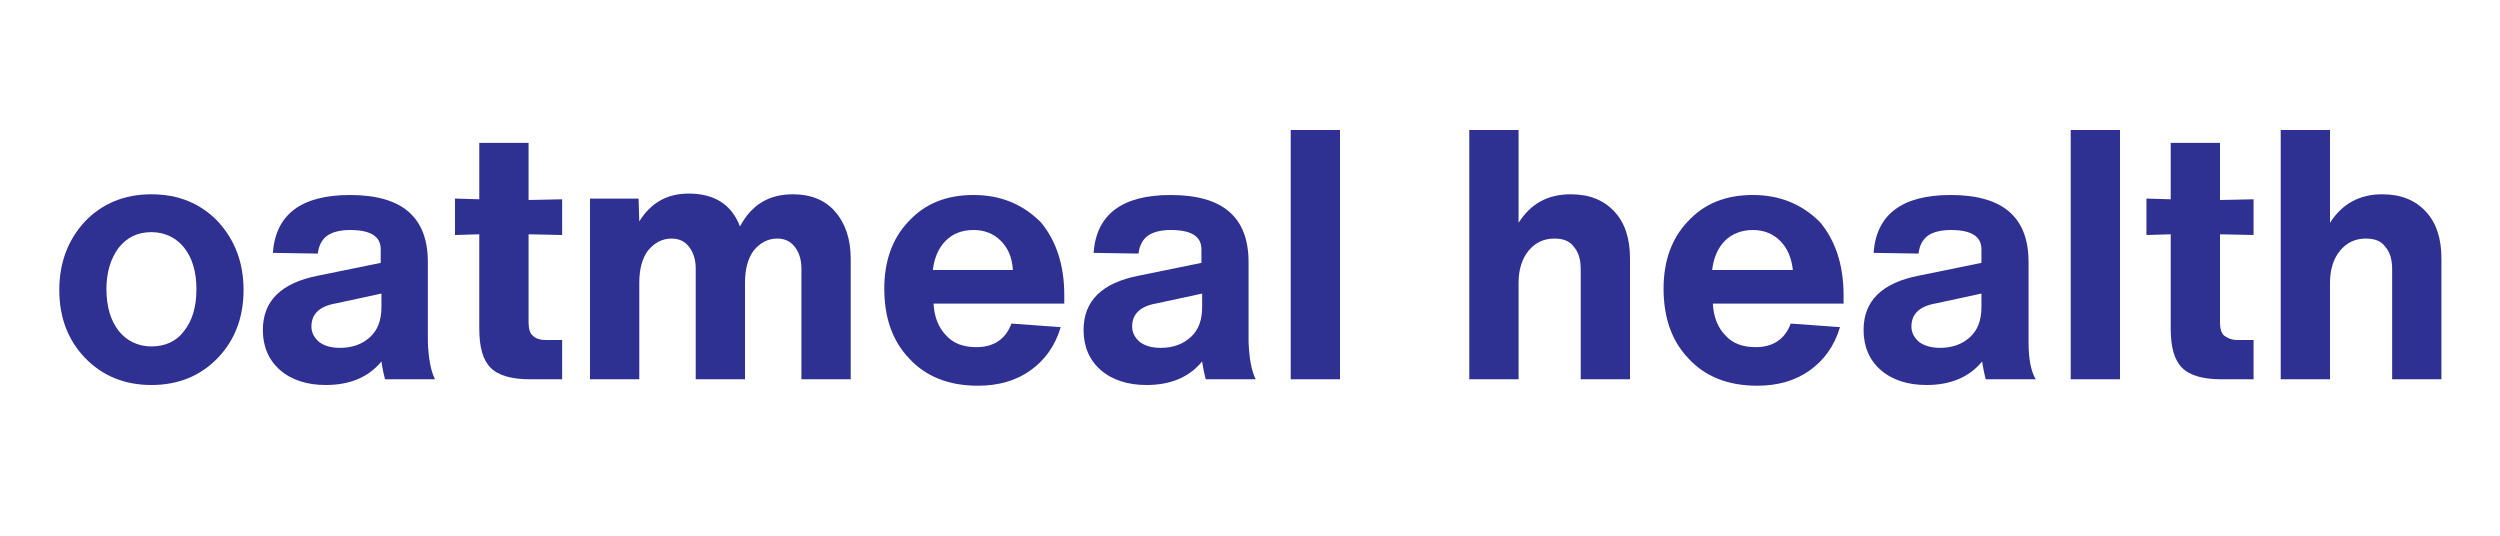 <?xml version="1.0" encoding="utf-8"?>
<!-- Generator: Adobe Illustrator 27.2.0, SVG Export Plug-In . SVG Version: 6.00 Build 0)  -->
<svg version="1.1" id="Layer_1" xmlns="http://www.w3.org/2000/svg" xmlns:xlink="http://www.w3.org/1999/xlink" x="0px" y="0px"
	 viewBox="0 0 350 75" style="enable-background:new 0 0 350 75;" xml:space="preserve">
<style type="text/css">
	.st0{fill:#2E3192;}
</style>
<g>
	<g>
		<path class="st0" d="M30.5,50.1c-2.4,2.5-5.5,3.8-9.3,3.8c-3.8,0-6.9-1.3-9.3-3.8c-2.4-2.5-3.6-5.7-3.6-9.5c0-3.8,1.2-7,3.6-9.6
			c2.4-2.5,5.5-3.8,9.3-3.8c3.8,0,6.9,1.3,9.3,3.8c2.4,2.6,3.6,5.8,3.6,9.6C34.1,44.4,32.9,47.6,30.5,50.1z M14.9,40.5
			c0,2.4,0.6,4.4,1.7,5.8c1.1,1.4,2.7,2.2,4.6,2.2c1.9,0,3.5-0.7,4.6-2.2c1.1-1.4,1.7-3.3,1.7-5.8c0-2.5-0.6-4.4-1.7-5.8
			c-1.1-1.4-2.7-2.2-4.6-2.2c-1.9,0-3.4,0.7-4.6,2.2C15.5,36.2,14.9,38.1,14.9,40.5z"/>
		<path class="st0" d="M60.9,53.1h-7c-0.4-1.6-0.5-2.5-0.5-2.5c-1.8,2.2-4.4,3.3-7.8,3.3c-2.6,0-4.8-0.7-6.4-2.1
			c-1.6-1.4-2.4-3.3-2.4-5.6c0-4.1,2.6-6.6,7.7-7.6l8.8-1.8v-1.9c0-1.8-1.4-2.7-4.3-2.7c-1.4,0-2.5,0.3-3.2,0.8
			c-0.7,0.5-1.2,1.4-1.3,2.5l-6.3-0.1c0.4-5.4,4-8.1,10.8-8.1c7.3,0,10.9,3.1,10.9,9.4v11.2C60,50.2,60.3,51.9,60.9,53.1z
			 M47.6,48.7c1.7,0,3.1-0.5,4.2-1.5s1.6-2.4,1.6-4.2v-1.9l-6.5,1.4c-2.2,0.4-3.3,1.5-3.3,3.2c0,0.9,0.4,1.6,1.1,2.2
			C45.4,48.4,46.3,48.7,47.6,48.7z"/>
		<path class="st0" d="M78.7,32.9L74,32.8v12.4c0,0.8,0.2,1.5,0.6,1.8c0.4,0.4,1,0.6,1.8,0.6h2.3v5.5h-4.5c-2.5,0-4.4-0.5-5.5-1.6
			c-1.1-1.1-1.6-2.9-1.6-5.5V32.8l-3.4,0.1v-5.1l3.4,0.1V20H74V28l4.7-0.1V32.9z"/>
		<path class="st0" d="M111,27.2c2.5,0,4.5,0.8,5.9,2.4c1.4,1.6,2.2,3.8,2.2,6.6v16.9h-6.9V37.6c0-1.2-0.3-2.2-0.9-3
			c-0.6-0.8-1.4-1.2-2.5-1.2c-1.3,0-2.4,0.6-3.3,1.7c-0.8,1.1-1.2,2.6-1.2,4.5v13.5h-6.9V37.6c0-1.2-0.3-2.2-0.9-3
			c-0.6-0.8-1.4-1.2-2.5-1.2c-1.3,0-2.4,0.6-3.3,1.7c-0.8,1.1-1.2,2.6-1.2,4.5v13.5h-6.9V27.8h6.8l0.1,3.2c1.6-2.6,3.9-3.9,6.9-3.9
			c3.6,0,6,1.5,7.2,4.6C105.2,28.7,107.6,27.2,111,27.2z"/>
		<path class="st0" d="M149,41.3v1.2h-18.3c0.1,1.9,0.7,3.4,1.8,4.5c1,1.1,2.4,1.6,4.2,1.6c2.4,0,4.1-1.1,4.9-3.3l6.9,0.5
			c-0.8,2.7-2.3,4.7-4.3,6.1c-2,1.4-4.4,2.1-7.3,2.1c-4.1,0-7.3-1.3-9.6-3.8c-2.4-2.5-3.5-5.8-3.5-9.8c0-3.8,1.1-7,3.4-9.4
			c2.3-2.5,5.3-3.7,9.1-3.7c3.8,0,6.9,1.3,9.4,3.8C147.8,33.6,149,37,149,41.3z M140.1,33.7c-1-1-2.3-1.5-3.8-1.5
			c-1.6,0-2.9,0.5-3.9,1.5c-1,1-1.6,2.4-1.8,4.1h11.2C141.7,36,141.1,34.7,140.1,33.7z"/>
		<path class="st0" d="M175.8,53.1h-7c-0.4-1.6-0.5-2.5-0.5-2.5c-1.8,2.2-4.4,3.3-7.8,3.3c-2.6,0-4.8-0.7-6.4-2.1
			c-1.6-1.4-2.4-3.3-2.4-5.6c0-4.1,2.6-6.6,7.7-7.6l8.8-1.8v-1.9c0-1.8-1.4-2.7-4.3-2.7c-1.4,0-2.5,0.3-3.2,0.8
			c-0.7,0.5-1.2,1.4-1.3,2.5l-6.3-0.1c0.4-5.4,4-8.1,10.8-8.1c7.3,0,10.9,3.1,10.9,9.4v11.2C174.9,50.2,175.2,51.9,175.8,53.1z
			 M162.5,48.7c1.7,0,3.1-0.5,4.2-1.5s1.6-2.4,1.6-4.2v-1.9l-6.5,1.4c-2.2,0.4-3.3,1.5-3.3,3.2c0,0.9,0.4,1.6,1.1,2.2
			C160.3,48.4,161.2,48.7,162.5,48.7z"/>
		<path class="st0" d="M187.6,53.1h-6.9V18.2h6.9V53.1z"/>
		<path class="st0" d="M219.9,27.2c2.6,0,4.6,0.8,6.1,2.4c1.5,1.6,2.2,3.8,2.2,6.6v16.9h-6.9V37.7c0-1.4-0.3-2.4-1-3.2
			c-0.6-0.8-1.5-1.1-2.7-1.1c-1.5,0-2.7,0.6-3.6,1.7c-0.9,1.1-1.4,2.6-1.4,4.5v13.5h-6.9V18.2h6.9v13
			C214.3,28.5,216.7,27.2,219.9,27.2z"/>
		<path class="st0" d="M258.1,41.3v1.2h-18.3c0.1,1.9,0.7,3.4,1.8,4.5c1,1.1,2.4,1.6,4.2,1.6c2.4,0,4.1-1.1,4.9-3.3l6.9,0.5
			c-0.8,2.7-2.3,4.7-4.3,6.1c-2,1.4-4.4,2.1-7.3,2.1c-4.1,0-7.3-1.3-9.6-3.8c-2.4-2.5-3.5-5.8-3.5-9.8c0-3.8,1.1-7,3.4-9.4
			c2.3-2.5,5.3-3.7,9.1-3.7c3.8,0,6.9,1.3,9.4,3.8C256.9,33.6,258.1,37,258.1,41.3z M249.2,33.7c-1-1-2.3-1.5-3.8-1.5
			s-2.9,0.5-3.9,1.5c-1,1-1.6,2.4-1.8,4.1H251C250.8,36,250.2,34.7,249.2,33.7z"/>
		<path class="st0" d="M285,53.1h-7c-0.4-1.6-0.5-2.5-0.5-2.5c-1.8,2.2-4.4,3.3-7.8,3.3c-2.6,0-4.8-0.7-6.4-2.1
			c-1.6-1.4-2.4-3.3-2.4-5.6c0-4.1,2.6-6.6,7.7-7.6l8.8-1.8v-1.9c0-1.8-1.4-2.7-4.3-2.7c-1.4,0-2.5,0.3-3.2,0.8
			c-0.7,0.5-1.2,1.4-1.3,2.5l-6.3-0.1c0.4-5.4,4-8.1,10.8-8.1c7.3,0,10.9,3.1,10.9,9.4v11.2C284,50.2,284.3,51.9,285,53.1z
			 M271.6,48.7c1.7,0,3.1-0.5,4.2-1.5s1.6-2.4,1.6-4.2v-1.9l-6.5,1.4c-2.2,0.4-3.3,1.5-3.3,3.2c0,0.9,0.4,1.6,1.1,2.2
			C269.4,48.4,270.4,48.7,271.6,48.7z"/>
		<path class="st0" d="M296.8,53.1h-6.9V18.2h6.9V53.1z"/>
		<path class="st0" d="M315.5,32.9l-4.7-0.1v12.4c0,0.8,0.2,1.5,0.6,1.8s1,0.6,1.8,0.6h2.3v5.5H311c-2.5,0-4.4-0.5-5.5-1.6
			c-1.1-1.1-1.6-2.9-1.6-5.5V32.8l-3.4,0.1v-5.1l3.4,0.1V20h6.9V28l4.7-0.1V32.9z"/>
		<path class="st0" d="M333.5,27.2c2.6,0,4.6,0.8,6.1,2.4c1.5,1.6,2.2,3.8,2.2,6.6v16.9h-6.9V37.7c0-1.4-0.3-2.4-1-3.2
			c-0.6-0.8-1.5-1.1-2.7-1.1c-1.5,0-2.7,0.6-3.6,1.7c-0.9,1.1-1.4,2.6-1.4,4.5v13.5h-6.9V18.2h6.9v13
			C327.9,28.5,330.4,27.2,333.5,27.2z"/>
	</g>
</g>
</svg>
